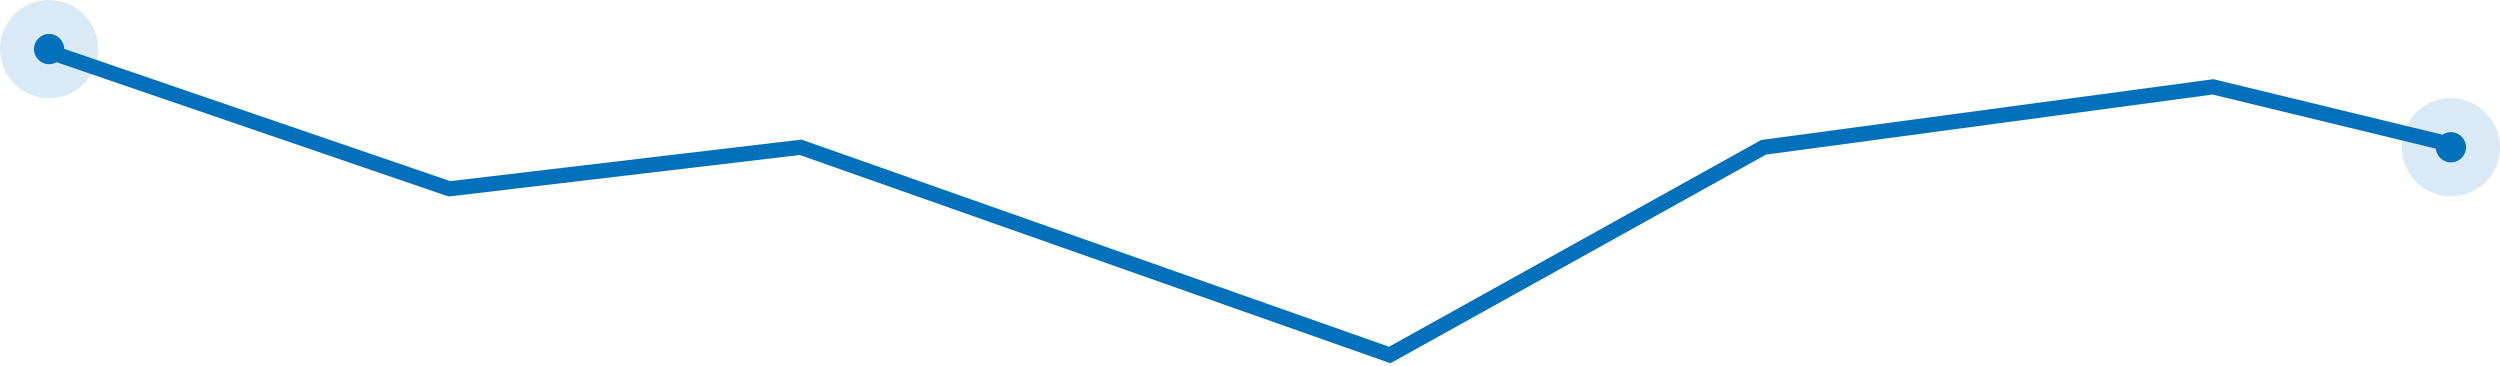 <?xml version="1.0" encoding="UTF-8"?> <svg xmlns="http://www.w3.org/2000/svg" width="662" height="97" viewBox="0 0 662 97" fill="none"> <path d="M11 13L119 50L212 39L368 94L467 39L586 23L652 39" stroke="#0270BB" stroke-width="4"></path> <circle cx="13" cy="13" r="13" fill="#0070BA" fill-opacity="0.15"></circle> <circle cx="13" cy="13" r="4" fill="#0270BB"></circle> <circle cx="649" cy="39" r="13" fill="#0070BA" fill-opacity="0.15"></circle> <circle cx="649" cy="39" r="4" fill="#0270BB"></circle> </svg> 